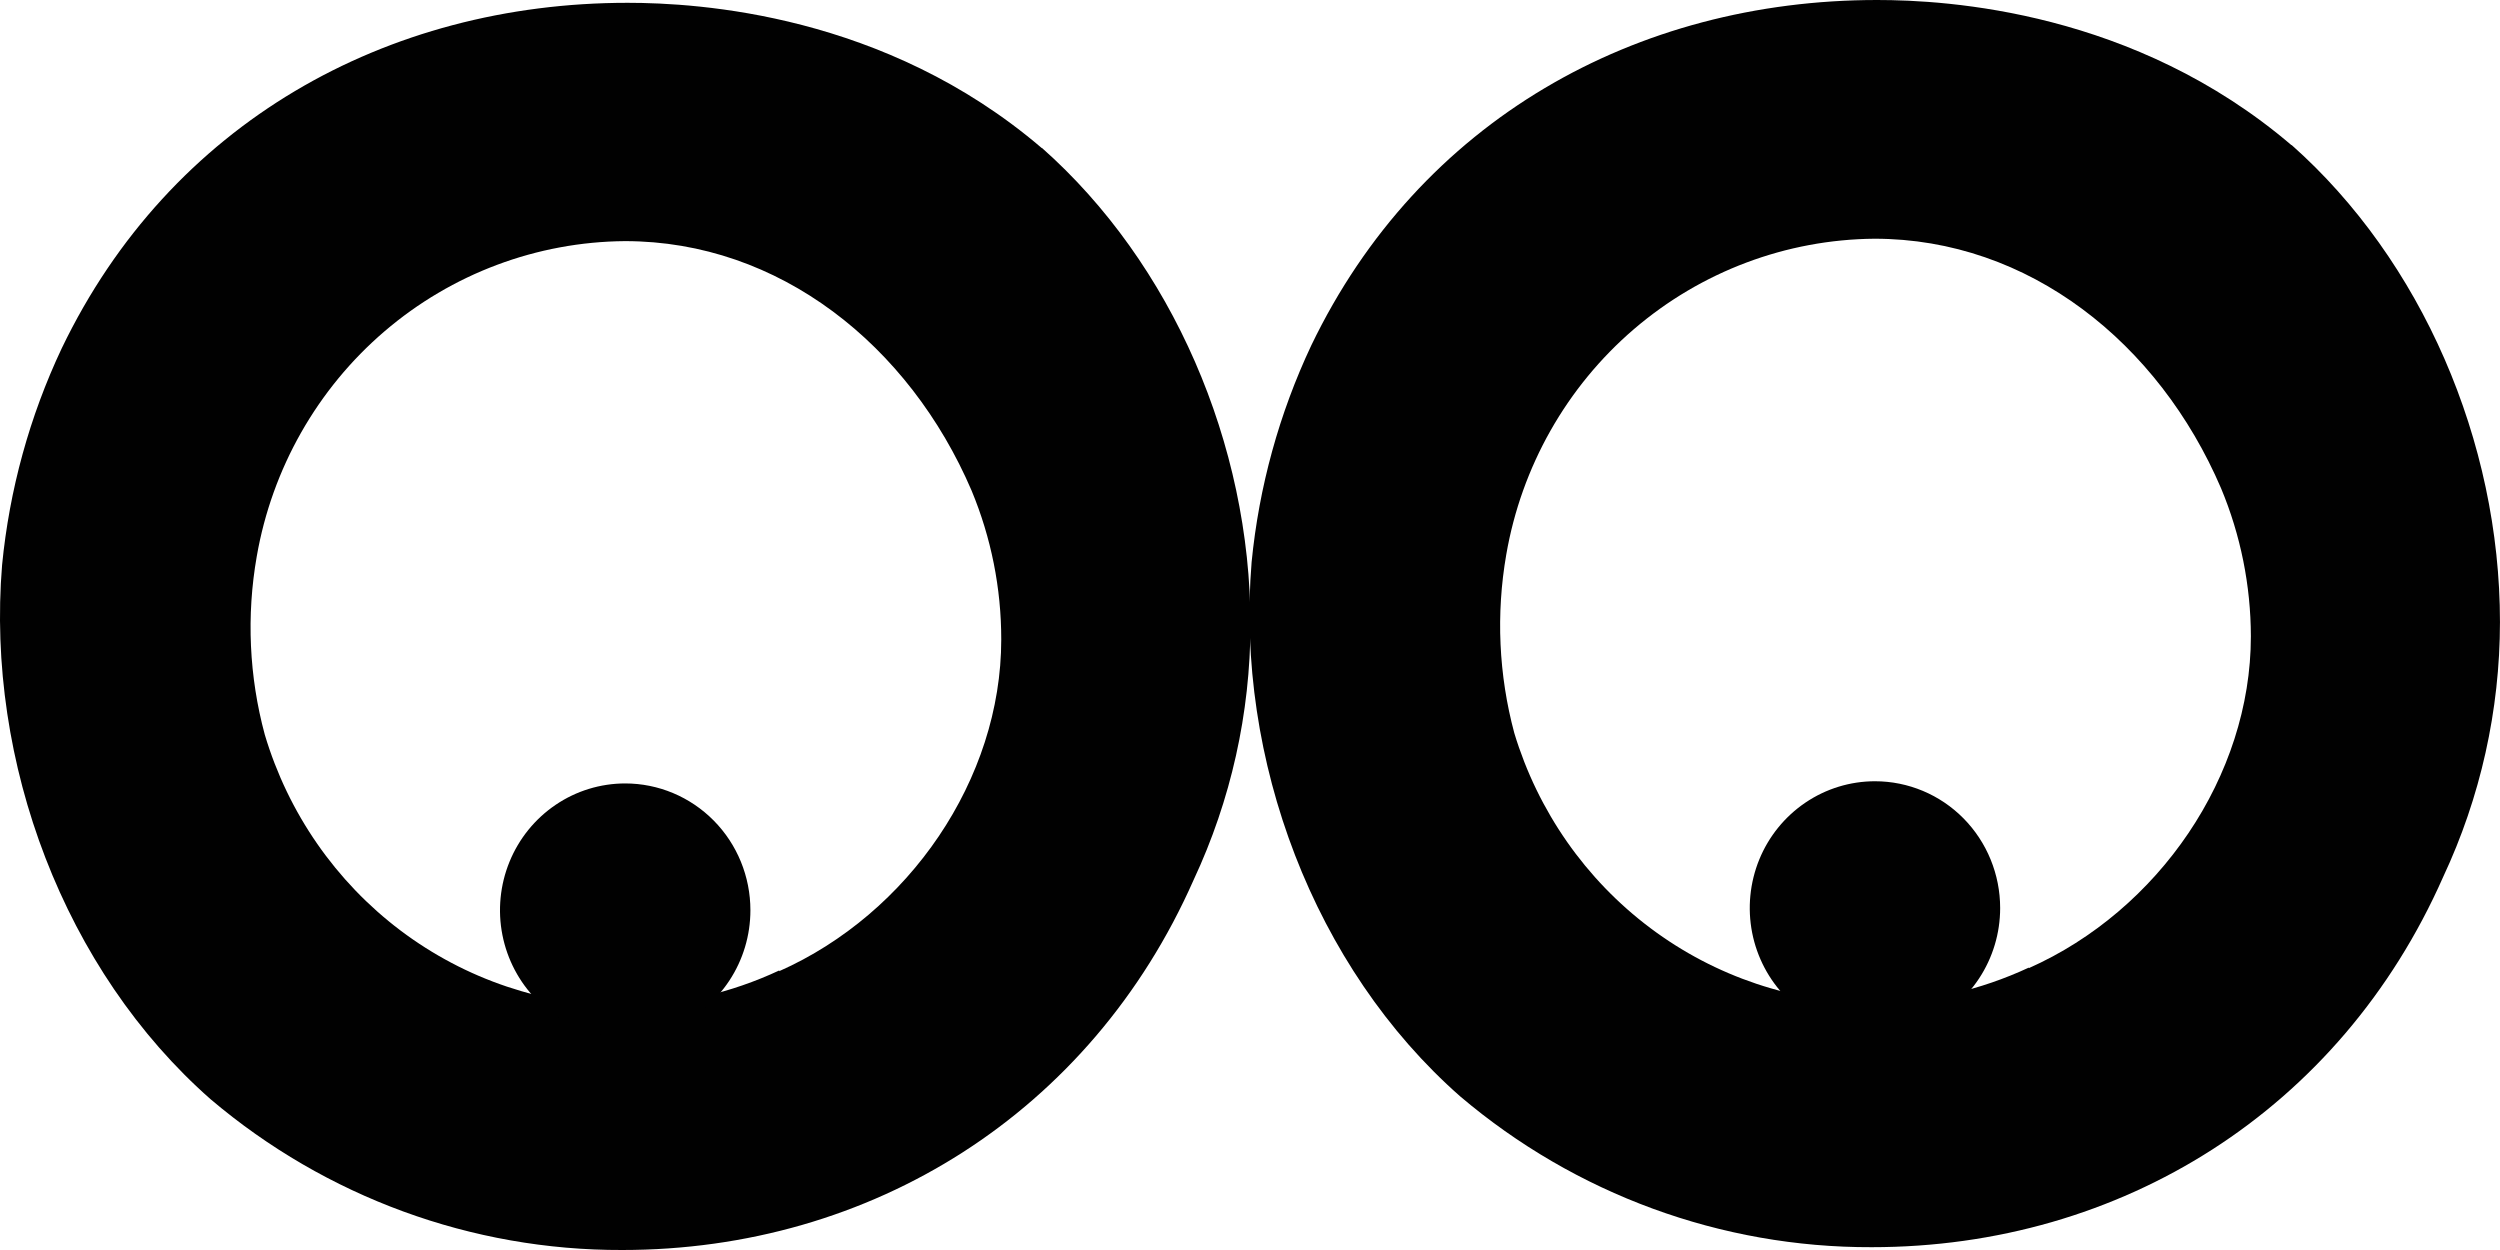 <svg width="80" height="40" viewBox="0 0 80 40" fill="none" xmlns="http://www.w3.org/2000/svg">
<path d="M73.329 4.647C68.3 0.351 62.322 0 60.068 0C52.358 0 45.426 3.847 41.96 11.055C40.933 13.236 40.288 15.58 40.052 17.984C39.532 24.303 42.048 30.971 46.726 35.084C50.416 38.215 55.08 39.925 59.895 39.91C67.87 39.91 74.886 35.524 78.18 28.064C79.375 25.516 79.996 22.73 79.999 19.908C79.999 14.116 77.487 8.323 73.329 4.638V4.647ZM64.923 30.963C63.372 31.685 61.69 32.072 59.983 32.1C57.401 32.097 54.889 31.256 52.814 29.7C50.74 28.145 49.212 25.956 48.457 23.456C47.958 21.596 47.87 19.648 48.2 17.749C48.686 14.934 50.131 12.381 52.284 10.534C54.437 8.687 57.161 7.663 59.983 7.639C64.923 7.639 69.081 10.974 71.074 15.625C71.7 17.124 72.024 18.734 72.028 20.361C72.028 24.837 69.073 29.137 64.923 30.98" fill="#010101"/>
<path d="M64.005 29.057C64.005 29.859 63.77 30.644 63.33 31.311C62.89 31.978 62.264 32.498 61.532 32.805C60.8 33.112 59.994 33.192 59.217 33.036C58.44 32.879 57.726 32.493 57.166 31.925C56.605 31.358 56.224 30.635 56.069 29.848C55.915 29.061 55.994 28.246 56.297 27.504C56.6 26.763 57.114 26.13 57.773 25.684C58.432 25.238 59.206 25 59.999 25C61.061 25 62.081 25.427 62.832 26.188C63.583 26.949 64.005 27.981 64.005 29.057Z" fill="#010101"/>
<path d="M33.34 4.741C28.316 0.44 22.338 0.09 20.083 0.09C12.374 0.09 5.442 3.937 1.976 11.145C0.947 13.326 0.301 15.673 0.067 18.078C-0.452 24.392 2.06 31.061 6.742 35.178C10.433 38.306 15.097 40.014 19.91 40C27.881 40 34.902 35.614 38.195 28.159C39.389 25.608 40.01 22.821 40.015 19.998C40.015 14.206 37.503 8.417 33.34 4.732V4.741ZM24.939 31.053C23.389 31.778 21.706 32.166 19.999 32.194C17.412 32.189 14.895 31.342 12.819 29.778C10.744 28.214 9.22 26.016 8.473 23.508C7.971 21.649 7.883 19.702 8.216 17.805C8.705 14.994 10.152 12.445 12.305 10.602C14.457 8.759 17.18 7.738 19.999 7.716C24.939 7.716 29.097 11.051 31.09 15.697C31.718 17.206 32.041 18.827 32.04 20.464C32.04 24.935 29.084 29.236 24.934 31.078" fill="#010101"/>
<path d="M24.013 29.127C24.013 29.93 23.778 30.714 23.338 31.381C22.898 32.048 22.272 32.568 21.54 32.875C20.808 33.182 20.002 33.263 19.225 33.106C18.448 32.95 17.734 32.563 17.174 31.996C16.613 31.428 16.232 30.706 16.077 29.919C15.922 29.132 16.002 28.316 16.305 27.575C16.608 26.833 17.122 26.2 17.781 25.754C18.439 25.308 19.214 25.07 20.007 25.07C21.069 25.07 22.088 25.498 22.84 26.259C23.591 27.019 24.013 28.051 24.013 29.127Z" fill="#010101"/>
</svg>
